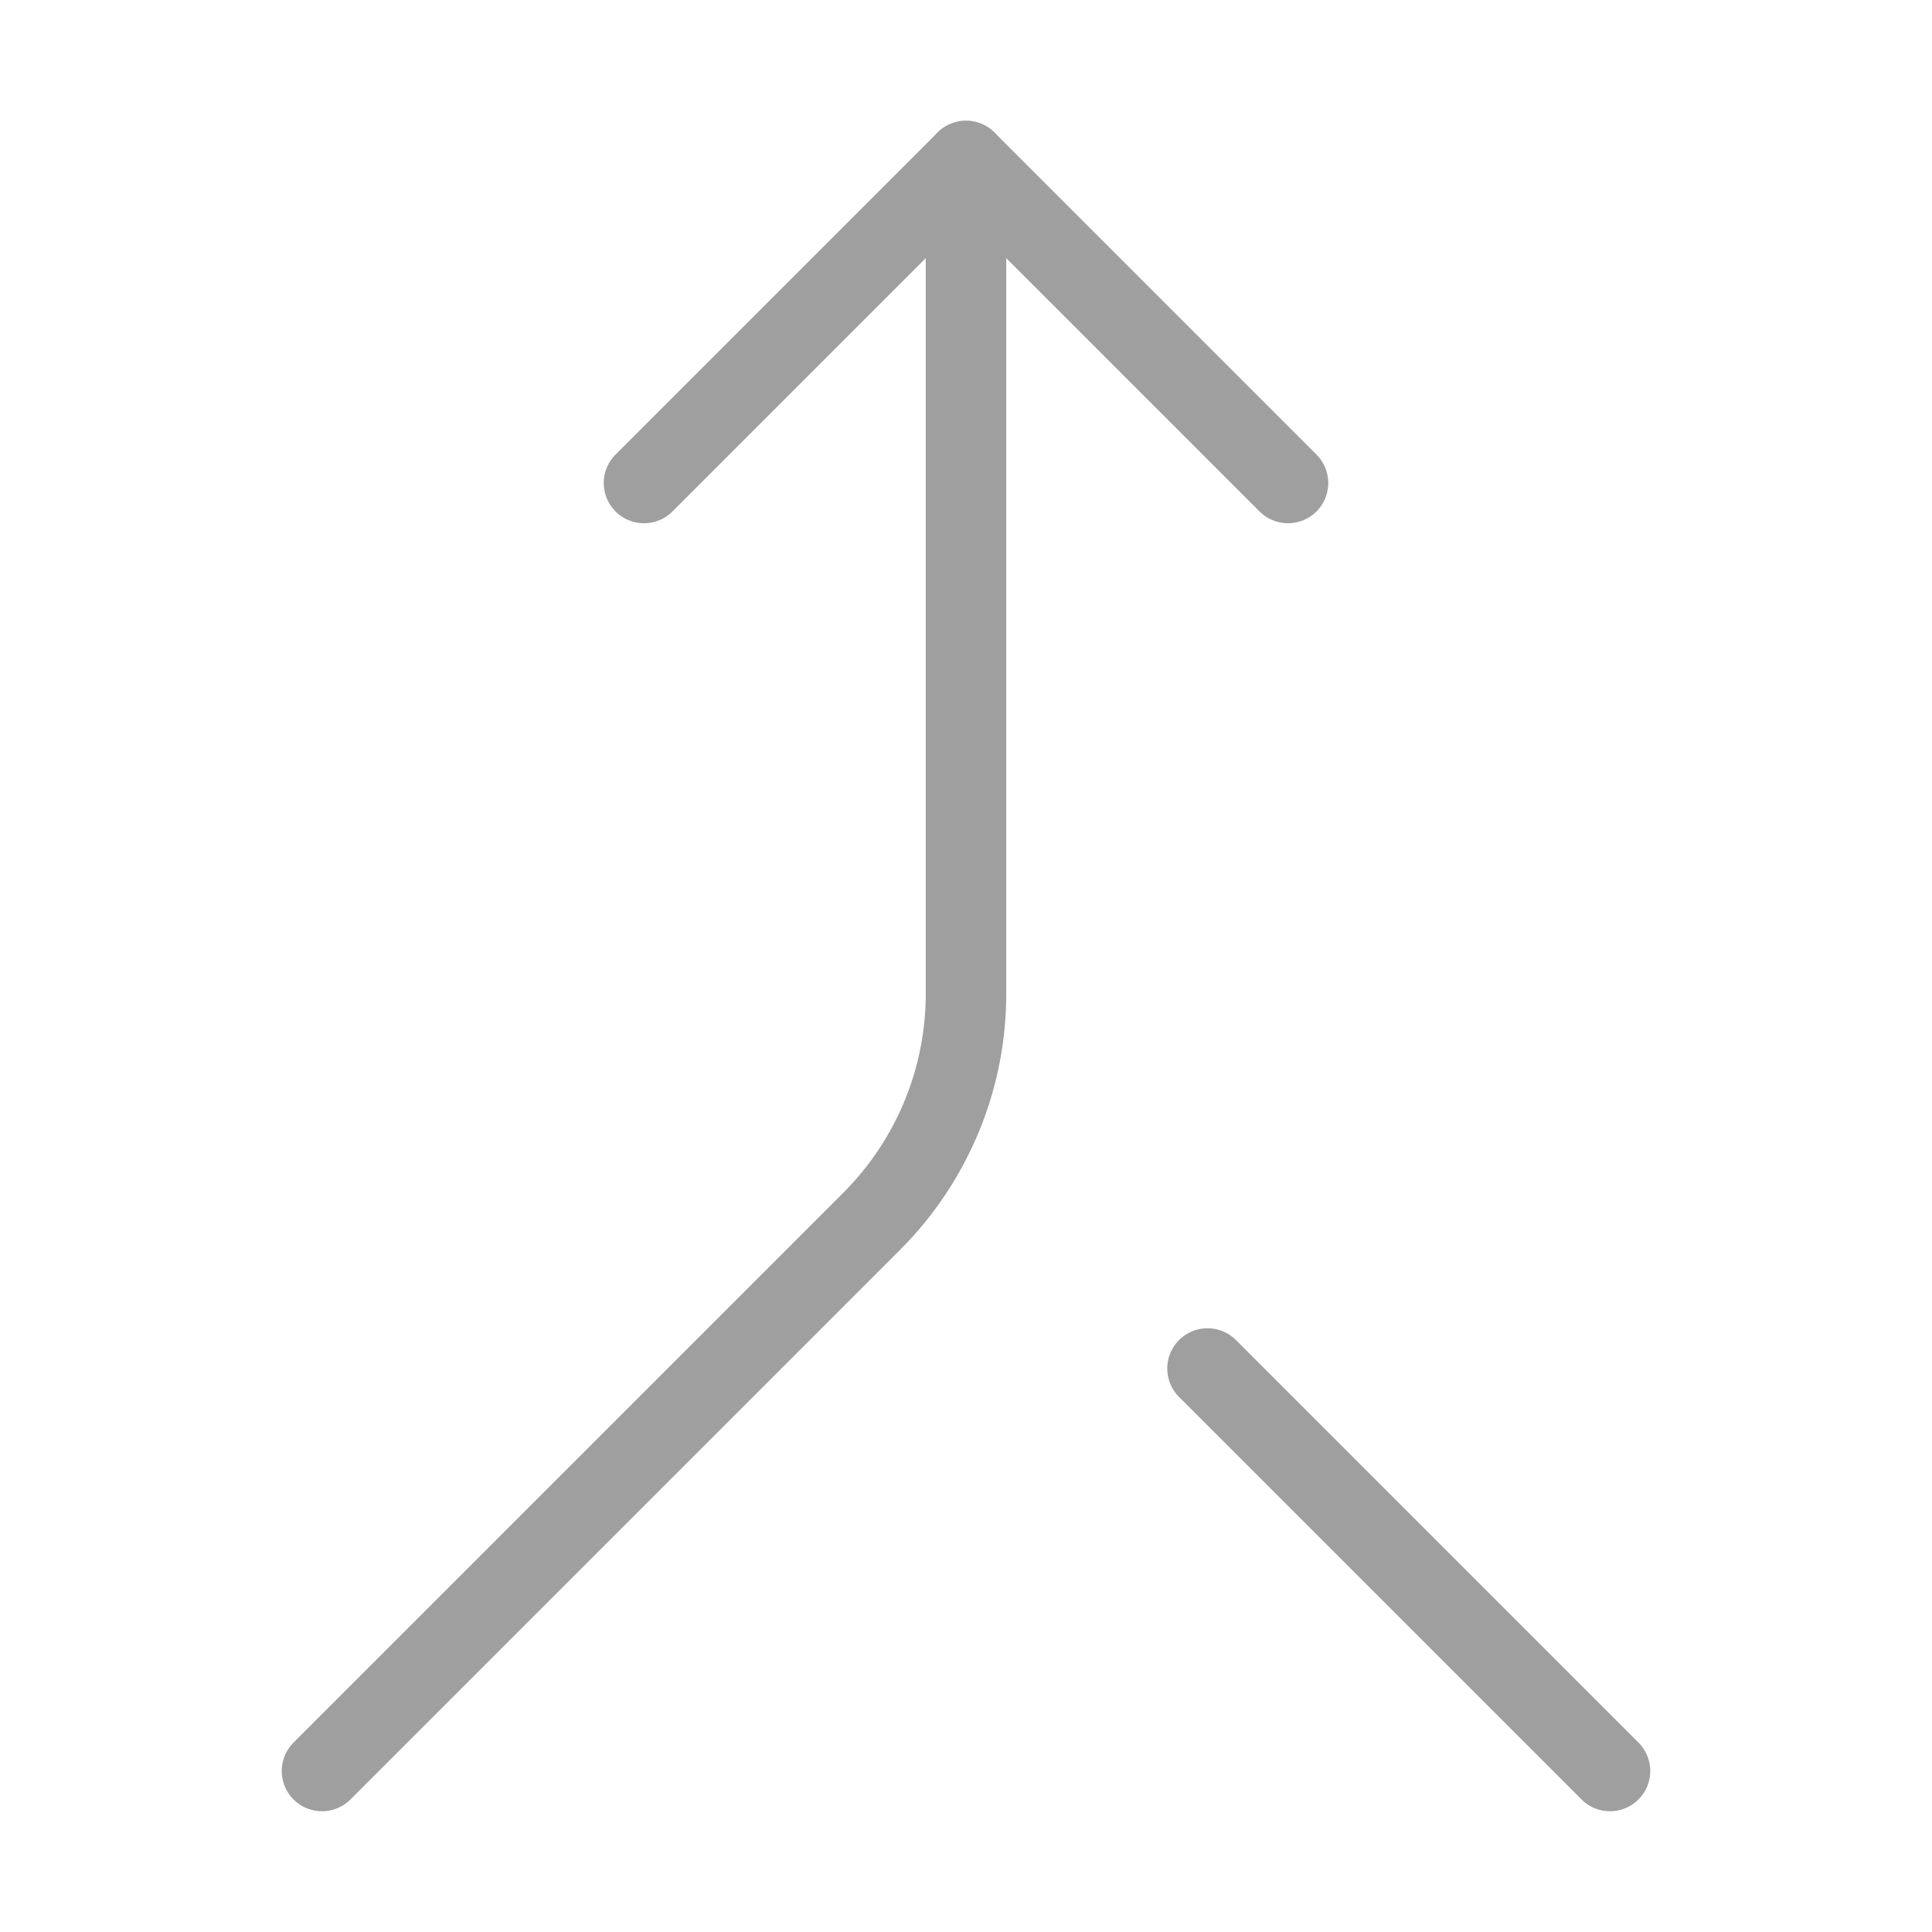 <svg width="24" height="24" viewBox="0 0 24 24" fill="none" xmlns="http://www.w3.org/2000/svg">
<path d="M8 6L12 2L16 6" stroke="#9F9F9F" stroke-linecap="round" stroke-linejoin="round"/>
<path d="M12 2V12.3C12.006 12.833 11.905 13.361 11.704 13.854C11.502 14.347 11.205 14.795 10.828 15.172L4 22" stroke="#9F9F9F" stroke-linecap="round" stroke-linejoin="round"/>
<path d="M20 22L15 17" stroke="#9F9F9F" stroke-linecap="round" stroke-linejoin="round"/>
</svg>
